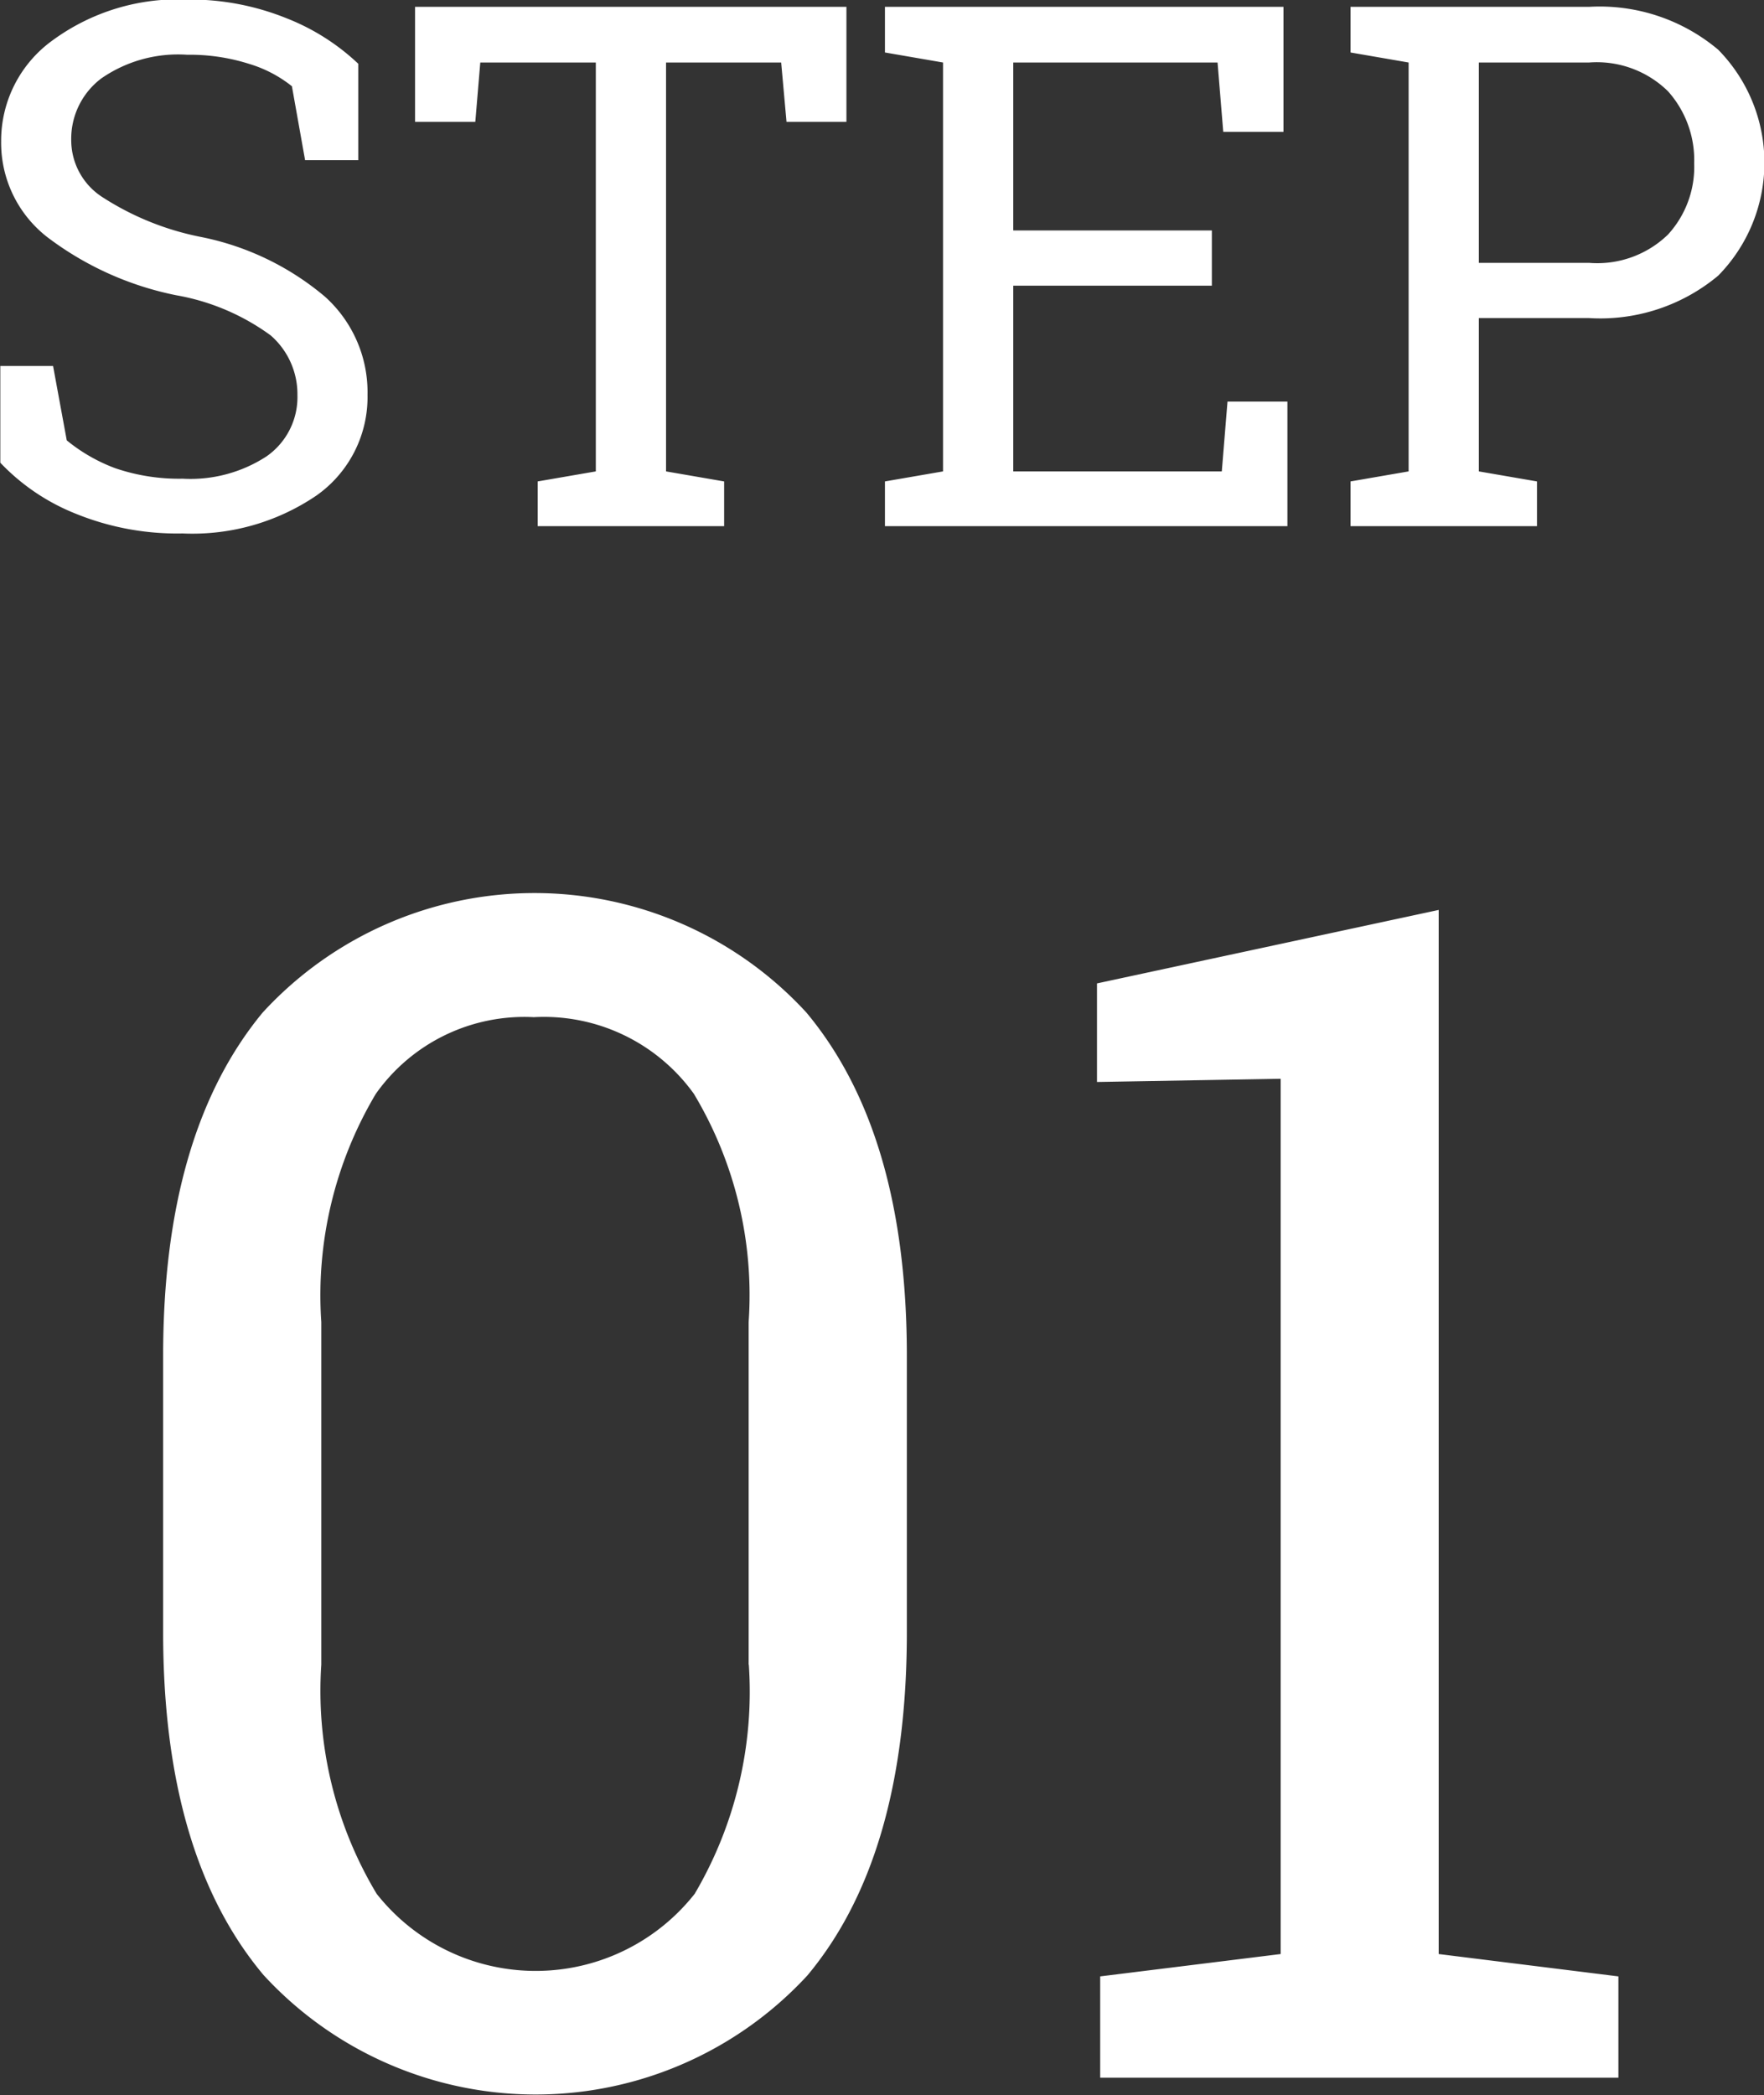 <svg id="ico_step01.svg" xmlns="http://www.w3.org/2000/svg" width="38.657" height="45.91" viewBox="0 0 38.657 45.91">
  <rect x="0" y="0" width="38.657" height="45.91" fill="#333333" stroke="none"/>
  <defs>
    <style>
      .cls-1 {
        fill: #fff;
        fill-rule: evenodd;
      }
    </style>
  </defs>
  <path id="_01" data-name="01" class="cls-1" d="M268.185,1154.77c0-3.26-.733-5.76-2.2-7.52a8.087,8.087,0,0,0-11.918,0c-1.453,1.76-2.18,4.26-2.18,7.52v6.06q0,4.89,2.2,7.51a8.1,8.1,0,0,0,11.918.01q2.18-2.61,2.18-7.52v-6.06Zm-3.463,6.77a8.725,8.725,0,0,1-1.186,5.02,4.438,4.438,0,0,1-6.97,0,8.638,8.638,0,0,1-1.213-5.02v-7.51a8.624,8.624,0,0,1,1.195-5,3.986,3.986,0,0,1,3.463-1.68,4.045,4.045,0,0,1,3.507,1.68,8.574,8.574,0,0,1,1.2,5v7.51Zm7.7,9.05h11.356v-2.22l-3.938-.49V1145l-7.488,1.61v2.16l4.025-.07v19.18l-3.955.49v2.22Z" transform="translate(-248.312 -1125.06)"/>
  <path id="STEP" class="cls-1" d="M256.166,1126.46a4.869,4.869,0,0,0-1.575-1,5.645,5.645,0,0,0-2.175-.41,4.648,4.648,0,0,0-2.946.89,2.71,2.71,0,0,0-1.133,2.22,2.617,2.617,0,0,0,1.016,2.1,6.932,6.932,0,0,0,2.82,1.27,4.953,4.953,0,0,1,2.071.88,1.708,1.708,0,0,1,.586,1.31,1.581,1.581,0,0,1-.676,1.34,3.055,3.055,0,0,1-1.84.49,4.318,4.318,0,0,1-1.477-.23,3.73,3.73,0,0,1-1.062-.61l-0.3-1.63h-1.156v2.12a4.645,4.645,0,0,0,1.66,1.12,5.9,5.9,0,0,0,2.332.43,4.835,4.835,0,0,0,2.934-.83,2.637,2.637,0,0,0,1.121-2.21,2.813,2.813,0,0,0-.934-2.15,6.031,6.031,0,0,0-2.73-1.31,6.161,6.161,0,0,1-2.161-.88,1.483,1.483,0,0,1-.668-1.23,1.657,1.657,0,0,1,.657-1.36,2.951,2.951,0,0,1,1.883-.52,4.3,4.3,0,0,1,1.359.2,2.775,2.775,0,0,1,.937.49l0.289,1.62h1.165v-2.11Zm1.242-1.25v2.52h1.32l0.109-1.3h2.532v8.96l-1.274.22v0.98h4.086v-0.98l-1.273-.22v-8.96h2.523l0.117,1.3h1.313v-2.52h-9.453Zm19.117,11.38v-2.73h-1.313l-0.125,1.53h-4.57v-4.07h4.352v-1.21h-4.352v-3.68h4.477l0.125,1.52h1.32v-2.74h-8.734v1l1.273,0.22v8.96l-1.273.22v0.98h8.82Zm2.656-11.38h-1.273v1l1.273,0.22v8.96l-1.273.22v0.98h4.086v-0.98l-1.274-.22v-3.36h2.414a4.028,4.028,0,0,0,2.832-.93,3.532,3.532,0,0,0,0-4.95,4.032,4.032,0,0,0-2.832-.94h-3.953Zm1.539,1.22h2.414a2.228,2.228,0,0,1,1.731.63,2.261,2.261,0,0,1,.574,1.58,2.195,2.195,0,0,1-.574,1.56,2.224,2.224,0,0,1-1.731.62H280.72v-4.39Z" transform="translate(-248.312 -1125.06)"/>
</svg>
